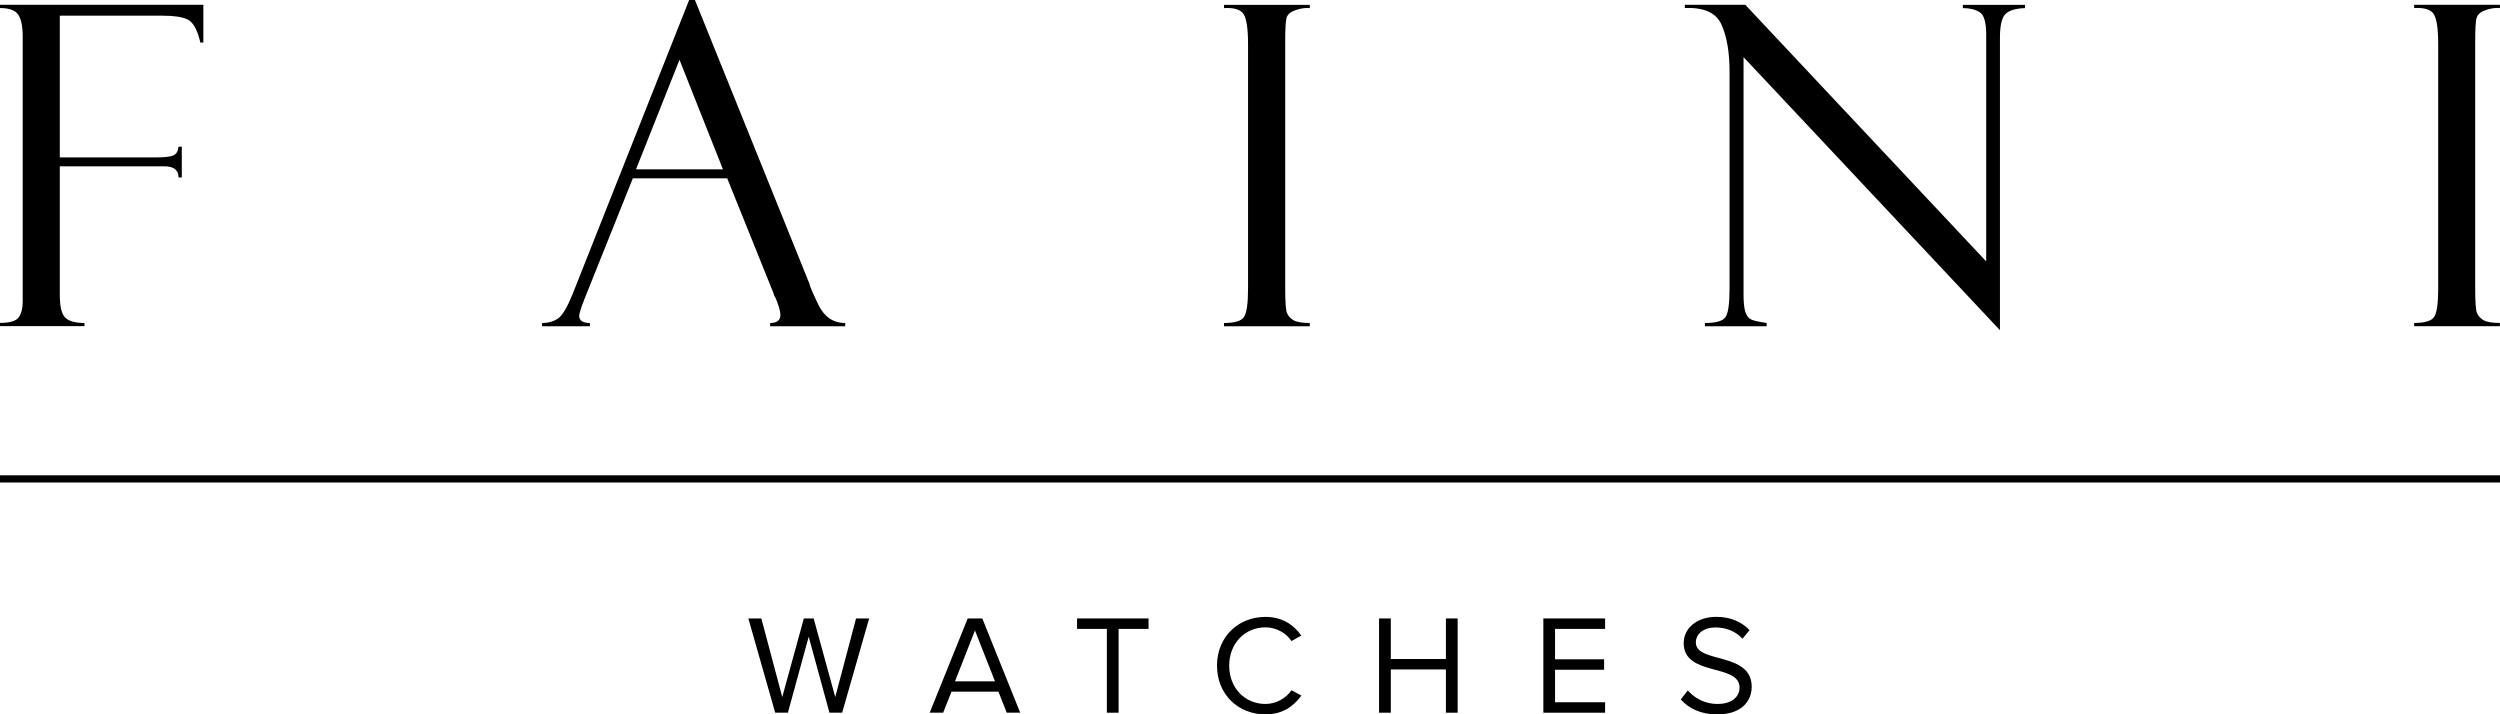 <svg xmlns="http://www.w3.org/2000/svg" id="a" viewBox="0 0 500 142.88"><polygon points="167.05 139.41 162.73 123.69 160.77 123.69 156.45 139.41 152.27 123.69 149.67 123.69 155.04 142.54 157.58 142.54 161.74 127.34 165.89 142.54 168.43 142.54 173.83 123.69 171.21 123.69 167.05 139.41"></polygon><path d="m193.54,123.69l-7.6,18.85h2.69l1.67-4.21h9.38l1.67,4.21h2.69l-7.58-18.85h-2.91Zm-2.54,12.58l3.99-10.18,4.01,10.18h-8Z"></path><polygon points="215.41 125.78 221.37 125.78 221.37 142.54 223.72 142.54 223.72 125.78 229.71 125.78 229.71 123.69 215.41 123.69 215.41 125.78"></polygon><path d="m253.1,140.79c-4.13,0-7.26-3.19-7.26-7.66s3.14-7.66,7.26-7.66c2.15,0,4.13,1.13,5.2,2.74l1.95-1.1c-1.5-2.15-3.82-3.73-7.15-3.73-5.43,0-9.7,3.96-9.7,9.75s4.27,9.75,9.7,9.75c3.34,0,5.6-1.58,7.18-3.76l-1.98-1.07c-1.07,1.58-3.05,2.74-5.2,2.74Z"></path><polygon points="289.18 131.8 278.16 131.8 278.16 123.69 275.81 123.69 275.81 142.54 278.16 142.54 278.16 133.89 289.18 133.89 289.18 142.54 291.53 142.54 291.53 123.69 289.18 123.69 289.18 131.8"></polygon><polygon points="308.67 142.54 321.02 142.54 321.02 140.45 311.01 140.45 311.01 133.95 320.82 133.95 320.82 131.86 311.01 131.86 311.01 125.78 321.02 125.78 321.02 123.69 308.67 123.69 308.67 142.54"></polygon><path d="m339.17,128.49c0-1.78,1.64-3,3.87-3,2.06,0,4.04.68,5.46,2.26l1.41-1.72c-1.58-1.67-3.82-2.66-6.67-2.66-3.73,0-6.5,2.15-6.5,5.26,0,6.73,11.17,4.01,11.17,8.88,0,1.47-1.07,3.28-4.44,3.28-2.66,0-4.69-1.3-5.91-2.71l-1.41,1.81c1.55,1.75,3.99,3,7.24,3,5.09,0,6.95-2.83,6.95-5.54,0-7.04-11.17-4.61-11.17-8.85Z"></path><path d="m16.89,64.6c-1.8,0-3.08-.35-3.82-1.05-.74-.7-1.11-2.25-1.11-4.66v-25.63h20.87c1.92,0,2.88.74,2.88,2.23h.65v-6.15h-.65c-.09.9-.44,1.48-1.05,1.75-.61.26-1.74.39-3.4.39H11.96V3.14h20.73c2.15,0,3.75.25,4.8.74,1.05.5,1.86,1.85,2.44,4.06,0,.12.03.2.09.26v.31h.65V.96H0v.65c1.8,0,3.01.43,3.62,1.29.61.86.92,2.36.92,4.51v52.86c0,1.37-.26,2.43-.79,3.18-.52.76-1.78,1.13-3.75,1.13v.65h16.89v-.65Z"></path><path d="m117.98,64.6c-1.43,0-2.14-.48-2.14-1.44,0-.41.33-1.48,1-3.23l9.73-24.27h18.87l9.2,22.83s.07.15.13.44c.09.26.19.45.31.57.67,1.6,1,2.76,1,3.49,0,1.08-.68,1.61-2.05,1.61v.65h15.01v-.65c-2.41,0-4.2-1.23-5.38-3.69-1.18-2.46-1.76-3.84-1.76-4.13L138.99,0h-1.16l-23.3,58.79c-1.05,2.62-2.01,4.24-2.88,4.87-.87.63-1.95.94-3.23.94v.65h9.56v-.65Zm17.92-52.64l8.69,21.91h-17.39l8.7-21.91Z"></path><path d="m261.98,64.6c-1.6,0-2.71-.2-3.34-.59s-1.05-.89-1.27-1.48c-.22-.6-.33-2.23-.33-4.91V8.29c0-2.5.09-4.09.28-4.75.19-.67.8-1.18,1.83-1.53,1.03-.35,1.97-.48,2.81-.39v-.65h-17.15v.65c2.04-.12,3.35.3,3.93,1.24.58.95.87,2.94.87,6v48.85c0,2.94-.26,4.82-.79,5.65-.52.83-1.86,1.24-4.02,1.24v.65h17.15v-.65Z"></path><path d="m344.32,4.97c1.06,2.41,1.59,5.52,1.59,9.33v43.49c0,2.97-.27,4.84-.81,5.63-.54.79-1.91,1.18-4.12,1.18v.65h12.35v-.65c-1.75-.26-2.84-.52-3.27-.79-.44-.26-.77-.76-1-1.48-.23-.73-.35-1.85-.35-3.36V11.43l51.28,54.61V7.51c0-2.39.36-3.95,1.09-4.69.73-.74,2.04-1.14,3.93-1.2v-.65h-12.44v.65c1.37,0,2.49.27,3.36.81.87.54,1.31,2.03,1.31,4.47v45.38L349.06.96h-12.09v.65c3.84-.17,6.29.95,7.35,3.36Z"></path><path d="m495.35,3.53c.19-.67.8-1.18,1.83-1.53,1.03-.35,1.97-.48,2.81-.39v-.65h-17.15v.65c2.04-.12,3.35.3,3.93,1.24.58.95.87,2.94.87,6v48.85c0,2.94-.26,4.82-.79,5.65-.52.83-1.86,1.24-4.02,1.24v.65h17.15v-.65c-1.6,0-2.71-.2-3.34-.59s-1.05-.89-1.27-1.48c-.22-.6-.33-2.23-.33-4.91V8.29c0-2.5.09-4.09.28-4.75Z"></path><rect x="0" y="95.06" width="500" height="1.44"></rect></svg>